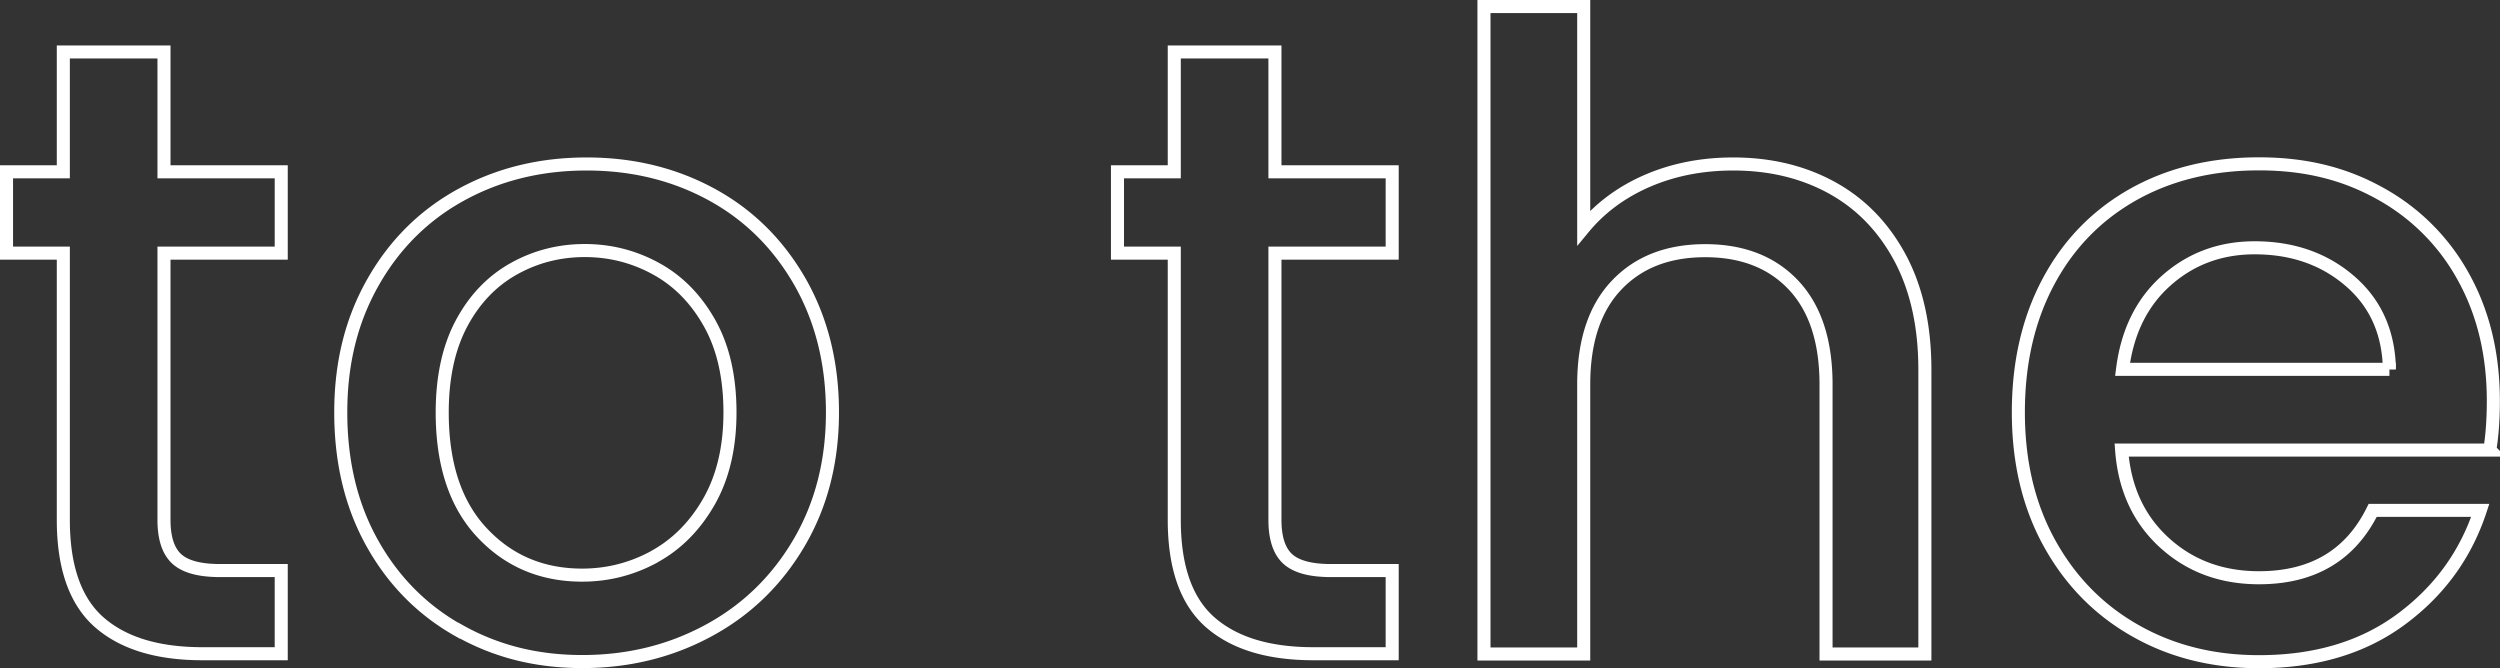 <svg id="Layer_2" xmlns="http://www.w3.org/2000/svg" viewBox="0 0 191.48 51.18"><rect x="0" y="0" width="191.48" height="51.18" fill="#333333" stroke="none"/><defs><style>.cls-1{isolation:isolate}.cls-2{fill:none;stroke:#fff}</style></defs><g id="_レイヤー_1"><g id="To_the" class="cls-1"><g class="cls-1"><path class="cls-2" d="M12.56 19.39v20.43c0 1.38.32 2.38.97 2.98.65.6 1.75.9 3.32.9h4.69v6.37h-6.03c-3.44 0-6.07-.8-7.91-2.41-1.83-1.61-2.75-4.22-2.75-7.84V19.39H.5v-6.23h4.35V3.98h7.71v9.18h8.98v6.23h-8.98zM35.14 48.3c-2.81-1.58-5.02-3.82-6.63-6.7s-2.41-6.22-2.41-10.02.83-7.08 2.48-9.98c1.65-2.9 3.91-5.14 6.77-6.7 2.86-1.56 6.05-2.34 9.58-2.34s6.72.78 9.58 2.34c2.86 1.56 5.11 3.8 6.77 6.7 1.65 2.9 2.48 6.23 2.48 9.98s-.85 7.08-2.55 9.98c-1.7 2.9-4.01 5.15-6.93 6.73-2.93 1.59-6.15 2.38-9.68 2.38s-6.63-.79-9.45-2.38zm14.97-5.66c1.72-.94 3.12-2.35 4.19-4.22 1.07-1.88 1.61-4.15 1.61-6.83s-.51-4.95-1.54-6.8c-1.03-1.85-2.39-3.25-4.09-4.19-1.7-.94-3.53-1.41-5.49-1.41s-3.79.47-5.46 1.41-3 2.33-3.99 4.19c-.98 1.85-1.47 4.12-1.47 6.8 0 3.98 1.02 7.05 3.05 9.21 2.03 2.17 4.59 3.25 7.67 3.25 1.96 0 3.81-.47 5.53-1.41zM97.65 19.39v20.43c0 1.38.32 2.38.97 2.98.65.6 1.75.9 3.32.9h4.69v6.37h-6.03c-3.44 0-6.07-.8-7.91-2.41-1.83-1.61-2.75-4.22-2.75-7.84V19.39h-4.35v-6.23h4.35V3.98h7.71v9.18h8.98v6.23h-8.98zM140.29 14.37c2.21 1.21 3.95 2.99 5.23 5.36 1.27 2.37 1.91 5.23 1.91 8.58v21.78h-7.57V29.45c0-3.31-.83-5.84-2.48-7.6-1.65-1.76-3.91-2.65-6.77-2.65s-5.13.88-6.8 2.65c-1.67 1.76-2.51 4.3-2.51 7.6v20.64h-7.64V.5h7.64v16.95c1.29-1.56 2.94-2.77 4.92-3.62 1.99-.85 4.16-1.27 6.53-1.27 2.81 0 5.33.6 7.54 1.81zM190.71 34.47H162.5c.22 2.95 1.32 5.32 3.28 7.1 1.96 1.79 4.38 2.68 7.24 2.68 4.11 0 7.01-1.72 8.71-5.16h8.24c-1.12 3.4-3.14 6.18-6.06 8.34-2.93 2.17-6.56 3.25-10.89 3.25-3.53 0-6.69-.79-9.48-2.38-2.79-1.58-4.98-3.82-6.57-6.7-1.59-2.88-2.38-6.22-2.38-10.02s.77-7.14 2.31-10.02 3.71-5.1 6.5-6.67c2.79-1.56 6-2.34 9.61-2.34s6.59.76 9.31 2.28a16.14 16.14 0 016.37 6.4c1.52 2.75 2.28 5.91 2.28 9.48 0 1.39-.09 2.64-.27 3.75zm-7.7-6.17c-.05-2.81-1.05-5.07-3.02-6.77-1.97-1.7-4.4-2.55-7.3-2.55-2.64 0-4.89.84-6.77 2.51s-2.99 3.94-3.35 6.8h20.44z"/></g></g></g></svg>